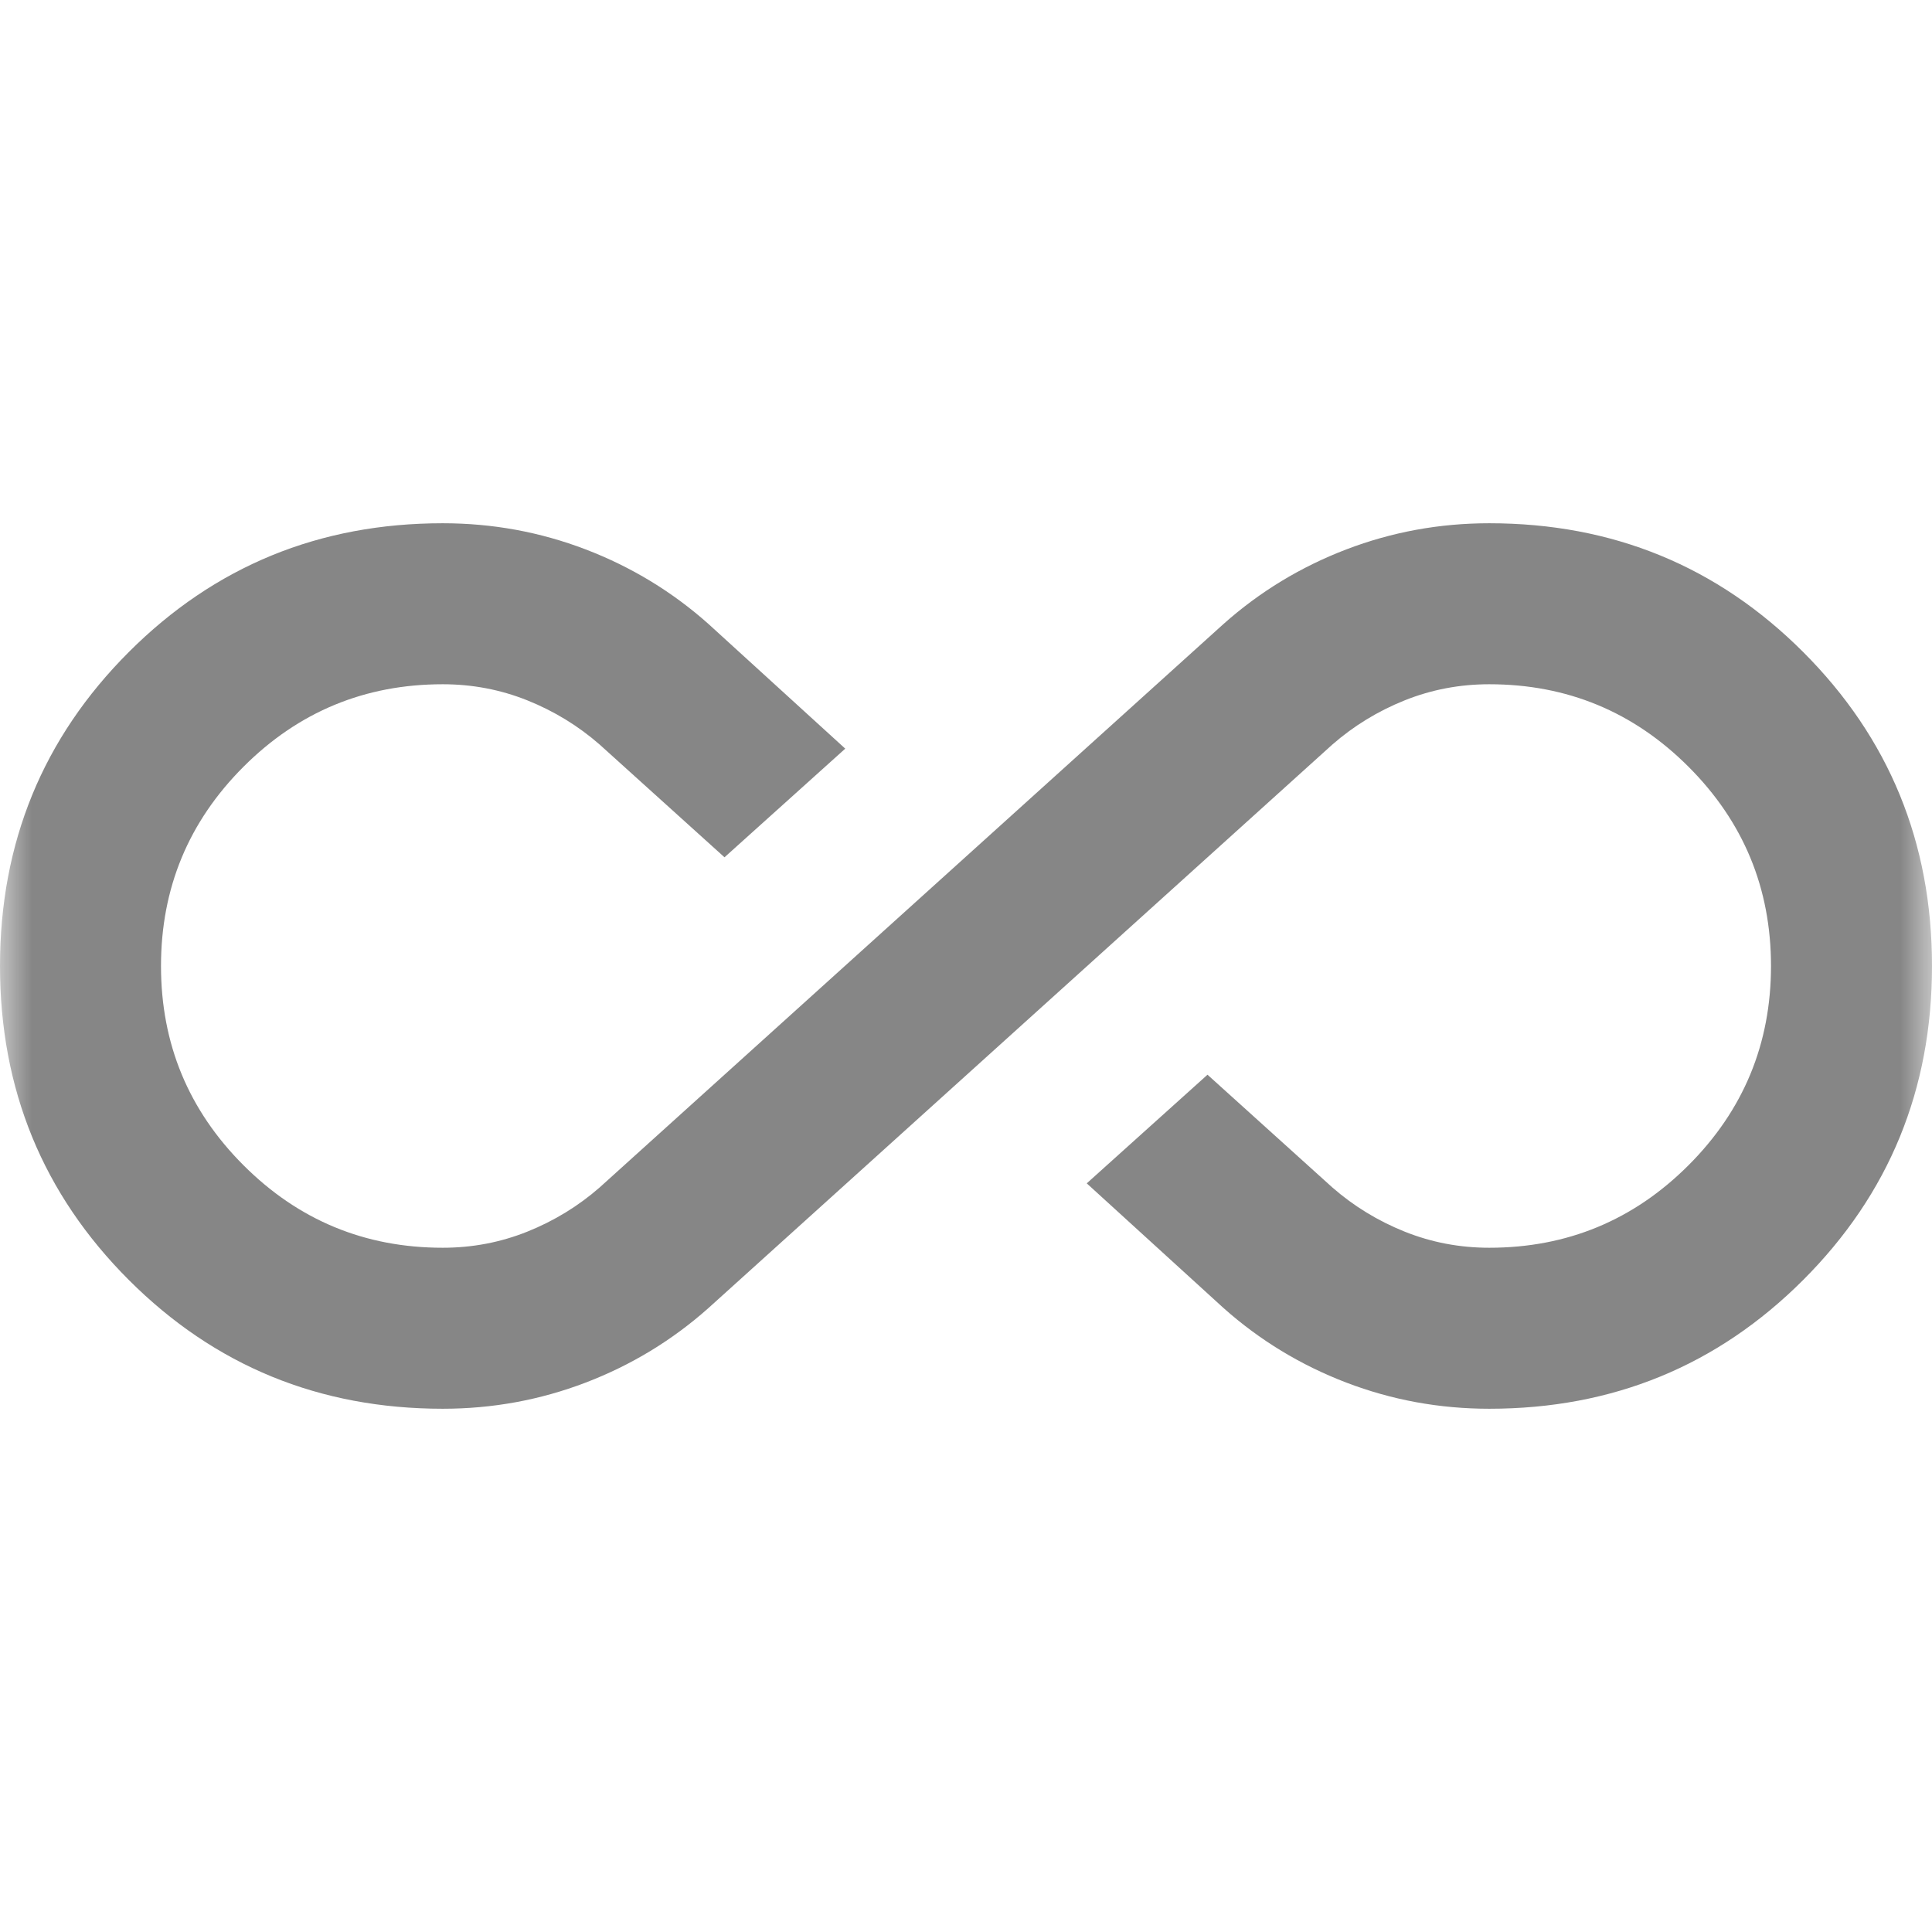 <svg width="30" height="30" viewBox="0 0 30 30" fill="none" xmlns="http://www.w3.org/2000/svg">
<mask id="mask0_15893_32009" style="mask-type:alpha" maskUnits="userSpaceOnUse" x="0" y="0" width="30" height="30">
<rect width="30" height="30" fill="#D9D9D9"/>
</mask>
<g mask="url(#mask0_15893_32009)">
<path d="M6.875 21.875C4.958 21.875 3.333 21.208 2 19.875C0.667 18.542 0 16.917 0 15C0 13.083 0.667 11.458 2 10.125C3.333 8.792 4.958 8.125 6.875 8.125C7.646 8.125 8.385 8.26 9.094 8.531C9.802 8.802 10.438 9.188 11 9.688L13.125 11.625L11.25 13.312L9.312 11.562C8.979 11.271 8.604 11.042 8.188 10.875C7.771 10.708 7.333 10.625 6.875 10.625C5.667 10.625 4.635 11.052 3.781 11.906C2.927 12.76 2.5 13.792 2.5 15C2.5 16.208 2.927 17.24 3.781 18.094C4.635 18.948 5.667 19.375 6.875 19.375C7.333 19.375 7.771 19.292 8.188 19.125C8.604 18.958 8.979 18.729 9.312 18.438L19 9.688C19.562 9.188 20.198 8.802 20.906 8.531C21.615 8.26 22.354 8.125 23.125 8.125C25.042 8.125 26.667 8.792 28 10.125C29.333 11.458 30 13.083 30 15C30 16.917 29.333 18.542 28 19.875C26.667 21.208 25.042 21.875 23.125 21.875C22.354 21.875 21.615 21.74 20.906 21.469C20.198 21.198 19.562 20.812 19 20.312L16.875 18.375L18.75 16.688L20.688 18.438C21.021 18.729 21.396 18.958 21.812 19.125C22.229 19.292 22.667 19.375 23.125 19.375C24.333 19.375 25.365 18.948 26.219 18.094C27.073 17.24 27.5 16.208 27.5 15C27.5 13.792 27.073 12.76 26.219 11.906C25.365 11.052 24.333 10.625 23.125 10.625C22.667 10.625 22.229 10.708 21.812 10.875C21.396 11.042 21.021 11.271 20.688 11.562L11 20.312C10.438 20.812 9.802 21.198 9.094 21.469C8.385 21.74 7.646 21.875 6.875 21.875Z" fill="#868686"/>
</g>
</svg>
